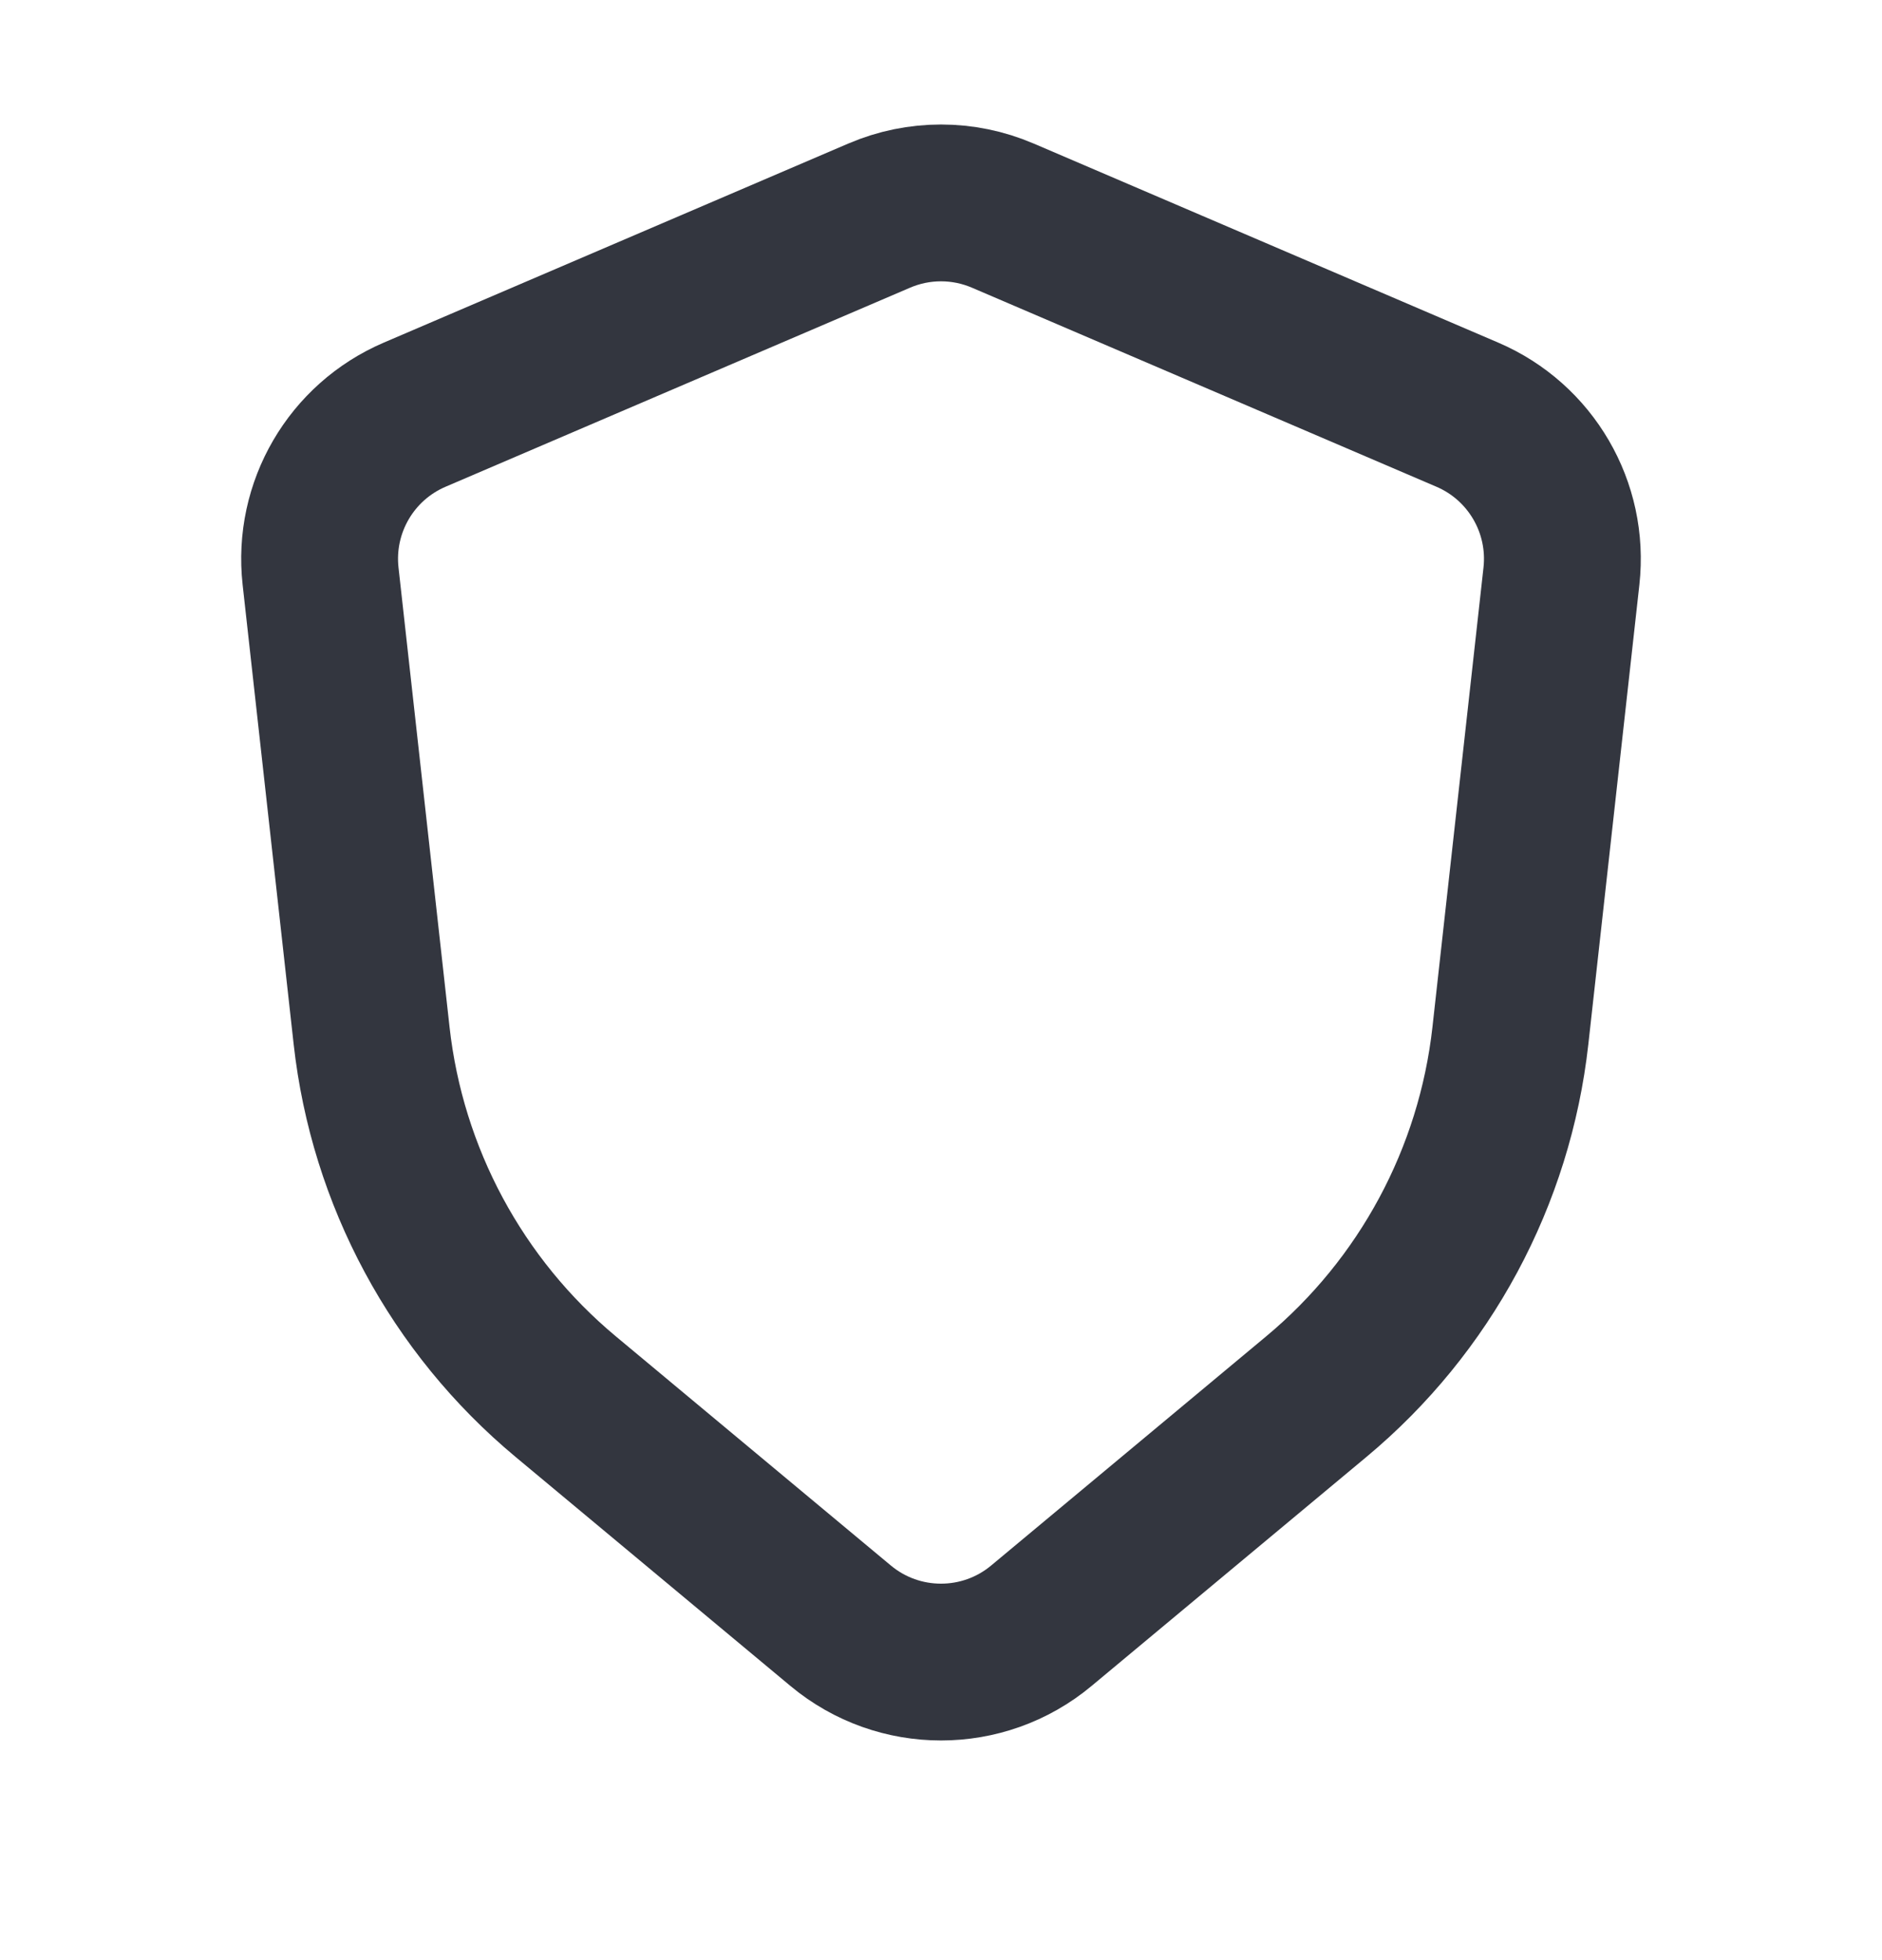 <svg width="24" height="25" viewBox="0 0 24 25" fill="none" xmlns="http://www.w3.org/2000/svg">
<path d="M18.712 5.289L12.788 2.75C12.285 2.534 11.715 2.534 11.212 2.75L5.288 5.289C4.478 5.636 3.991 6.472 4.088 7.348L4.739 13.21C4.939 15.007 5.826 16.657 7.215 17.814L10.72 20.735C11.461 21.353 12.539 21.353 13.28 20.735L16.785 17.814C18.174 16.657 19.061 15.007 19.261 13.21L19.912 7.348C20.009 6.472 19.522 5.636 18.712 5.289Z" stroke="#33363F" stroke-width="2" stroke-linecap="round"/>
</svg>
